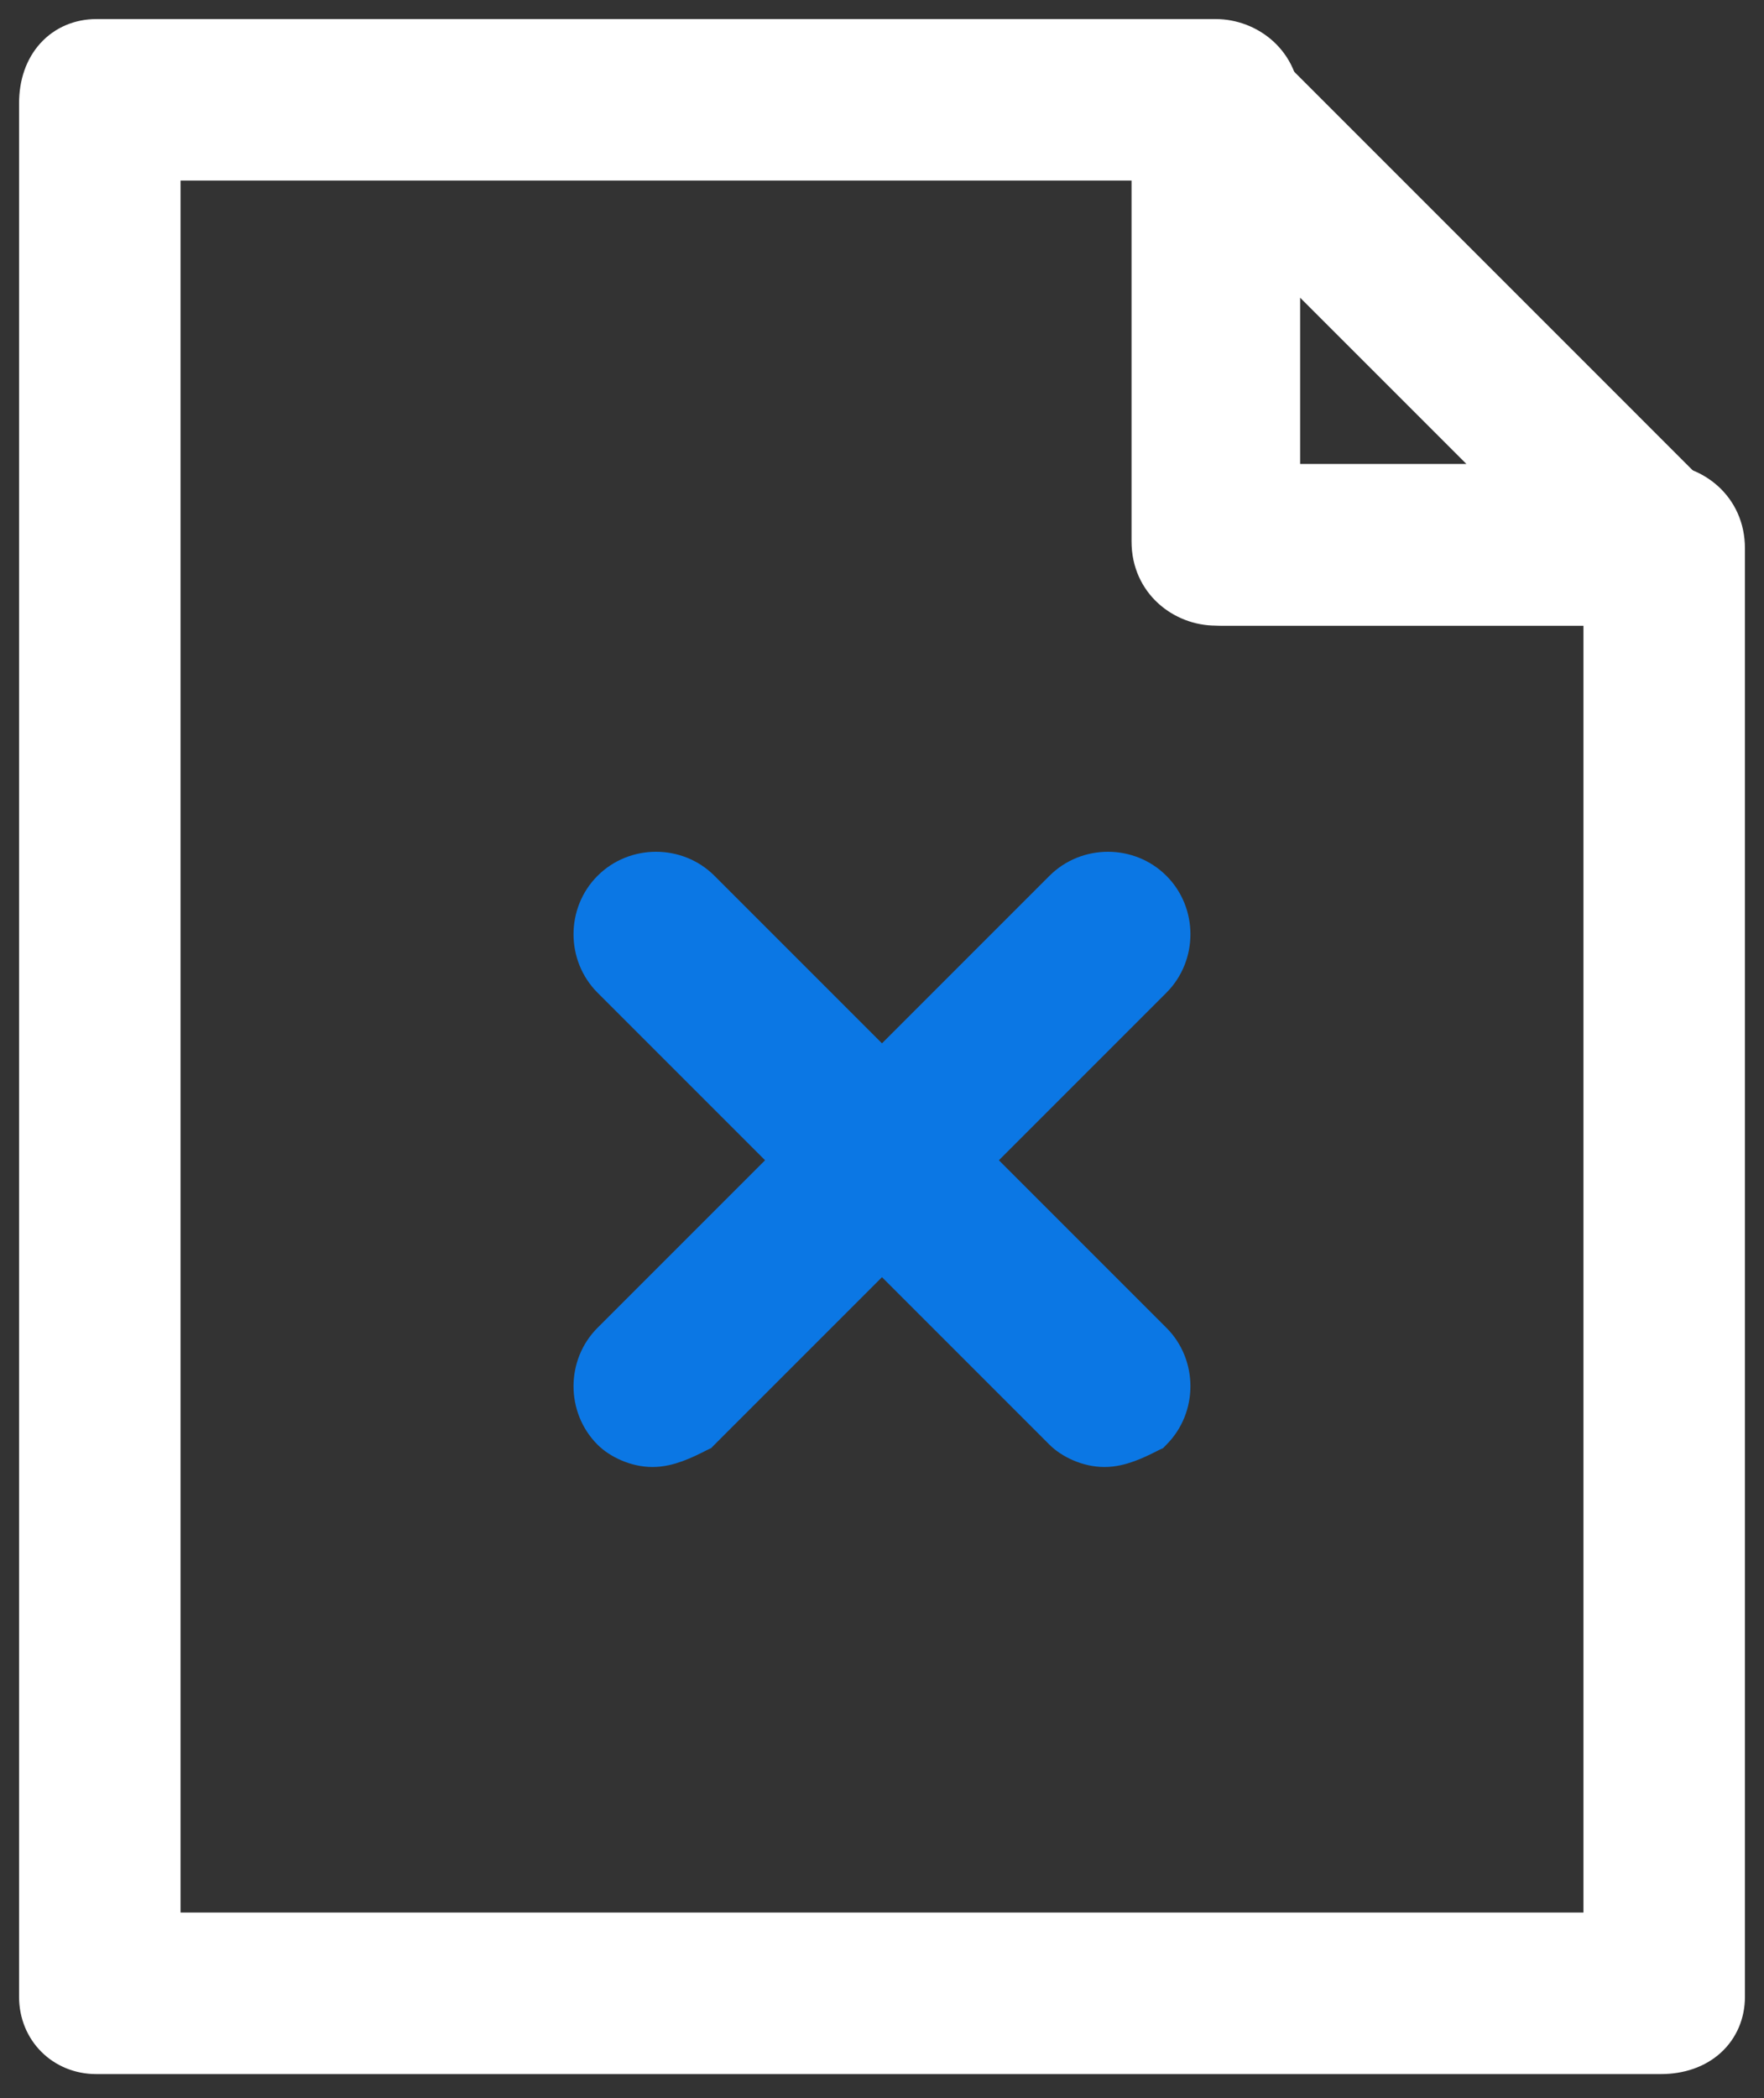 <svg width="37" height="44" viewBox="0 0 37 44" fill="none" xmlns="http://www.w3.org/2000/svg">
<rect x="0" y="0" width="37" height="44" fill="#333333" stroke="none"/>
<path d="M2.021 43.199H34.833C35.258 43.199 35.626 43.071 35.892 42.829C36.159 42.586 36.3 42.248 36.3 41.878V11.5C36.3 10.581 35.557 10.033 34.833 10.033H26.967V2.167C26.967 1.248 26.224 0.7 25.5 0.7H2.021C1.651 0.7 1.313 0.841 1.07 1.108C0.828 1.374 0.7 1.742 0.7 2.167V41.878C0.7 42.627 1.272 43.199 2.021 43.199ZM33.513 12.821V40.411H3.487V3.487H24.179V11.354C24.179 12.273 24.922 12.821 25.646 12.821H33.513Z" fill="white" stroke="white" stroke-width="0.6"/>
<path d="M36.123 12.072L36.133 12.053L36.139 12.032C36.326 11.472 36.136 10.919 35.775 10.559L26.462 1.245C26.274 0.977 26.029 0.828 25.755 0.778C25.484 0.729 25.21 0.781 24.968 0.861C24.402 1.05 24.034 1.607 24.034 2.167V11.354C24.034 12.273 24.777 12.821 25.501 12.821H34.834C35.178 12.821 35.456 12.734 35.675 12.588C35.892 12.444 36.032 12.253 36.123 12.072ZM26.967 5.516L31.485 10.033H26.967V5.516Z" fill="white" stroke="white" stroke-width="0.6"/>
<path d="M14.696 30.143L14.74 30.122L14.774 30.087L24.253 20.608C24.808 20.053 24.808 19.134 24.253 18.58C23.699 18.025 22.78 18.025 22.225 18.58L12.746 28.059C12.191 28.613 12.191 29.532 12.746 30.087C12.944 30.285 13.311 30.467 13.687 30.467C14.051 30.467 14.398 30.293 14.668 30.157C14.678 30.153 14.687 30.148 14.696 30.143Z" fill="#0B77E4" stroke="#0B77E4" stroke-width="0.6"/>
<path d="M24.175 30.143L24.219 30.122L24.253 30.087C24.808 29.532 24.808 28.613 24.253 28.059L14.774 18.58C14.22 18.025 13.3 18.025 12.746 18.58C12.191 19.134 12.191 20.053 12.746 20.608L22.225 30.087C22.423 30.285 22.79 30.467 23.166 30.467C23.53 30.467 23.877 30.293 24.147 30.157C24.157 30.153 24.166 30.148 24.175 30.143Z" fill="#0B77E4" stroke="#0B77E4" stroke-width="0.6"/>
</svg>
